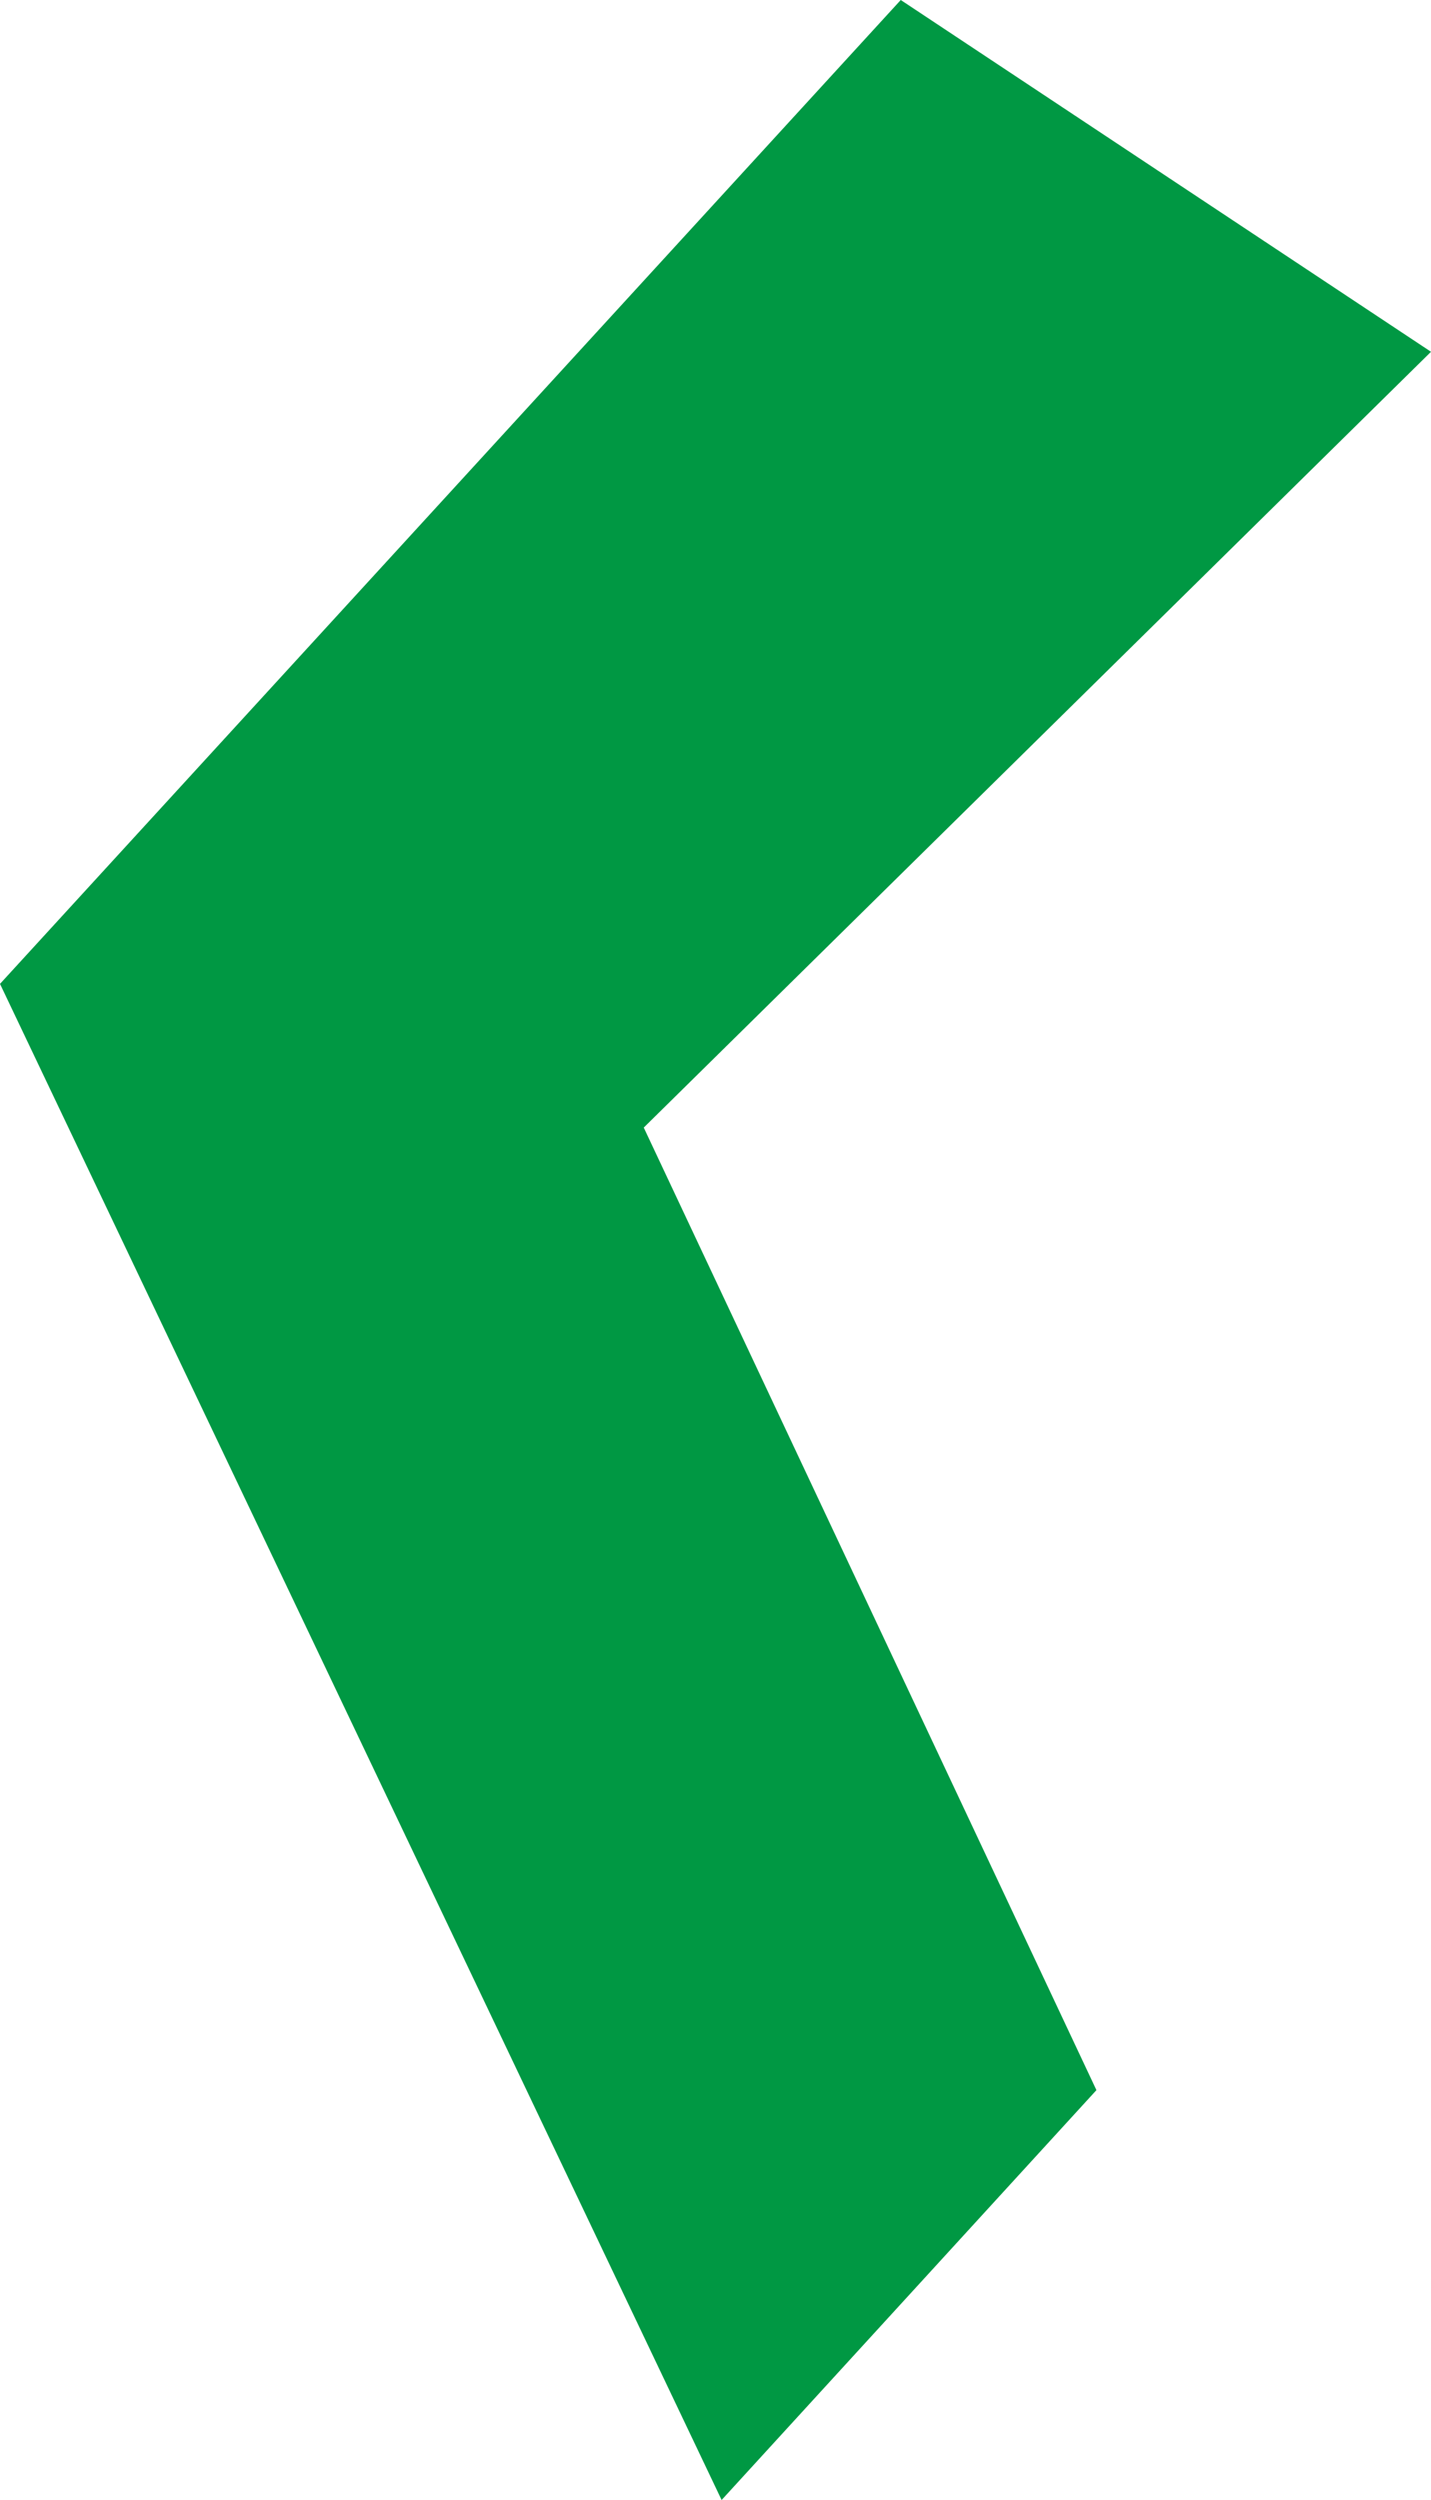 <?xml version="1.0" encoding="UTF-8"?><svg id="uuid-4cf3830a-8f1d-41ca-b43e-9c3d3a9cb740" xmlns="http://www.w3.org/2000/svg" width="128.695" height="224.701" viewBox="0 0 128.695 224.701"><defs><style>.uuid-4bccfcb6-25c5-469d-b11c-de56f9e03234{fill:#009843;}</style></defs><g id="uuid-11292660-dcf9-4850-a54e-42991d7de8a1"><polygon class="uuid-4bccfcb6-25c5-469d-b11c-de56f9e03234" points="128.695 31.619 81.008 0 0 88.432 64.897 224.701 98.606 187.862 57.895 101.348 128.695 31.619"/></g></svg>